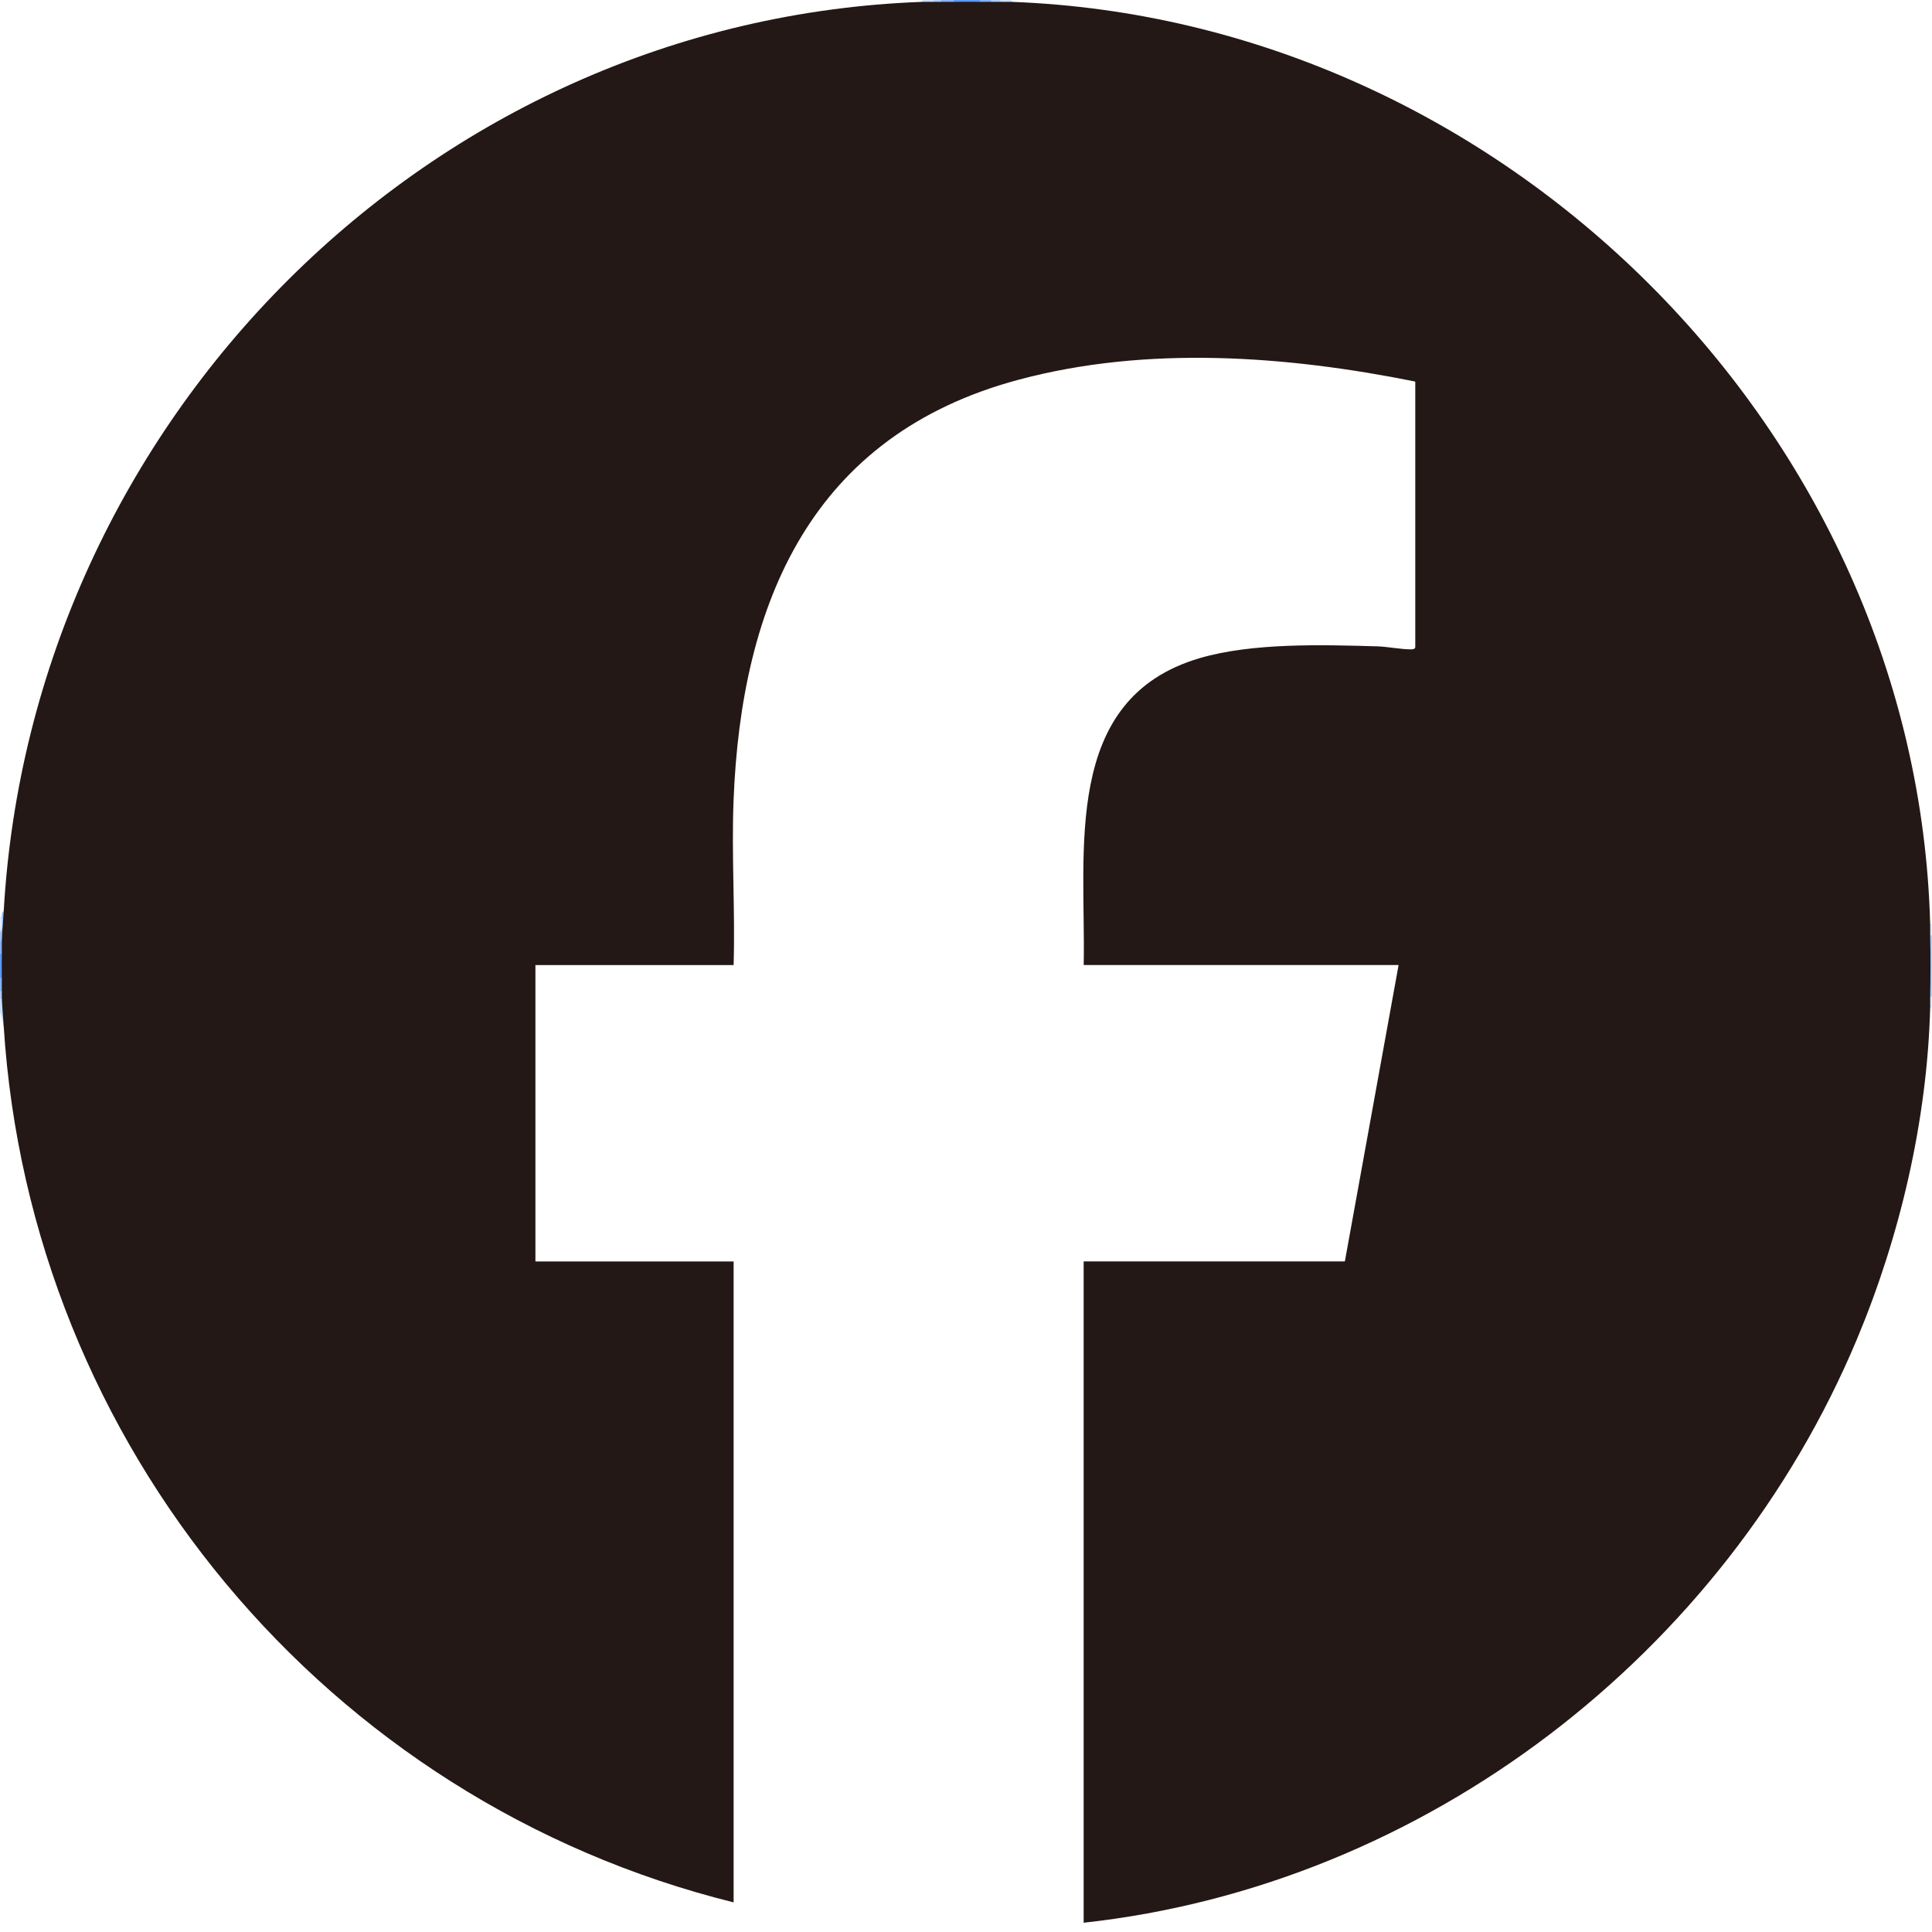 <?xml version="1.0" encoding="UTF-8"?>
<svg id="_图层_1" data-name="图层 1" xmlns="http://www.w3.org/2000/svg" viewBox="0 0 500.16 500.16">
  <rect x="0" y="0" width="500.16" height="500.16" fill="#808080" stroke="none"/>
  <defs>
    <style>
      .cls-1 {
        fill: #b2cfff;
      }

      .cls-2 {
        fill: #cbdfff;
      }

      .cls-3 {
        fill: #231815;
      }

      .cls-4 {
        fill: #86b4ff;
      }

      .cls-5 {
        fill: #c9dfff;
      }

      .cls-6 {
        fill: #fff;
      }

      .cls-7 {
        fill: #dfebff;
      }

      .cls-8 {
        fill: #5c99ff;
      }

      .cls-9 {
        fill: #5a99ff;
      }

      .cls-10 {
        fill: #9dc0ff;
      }

      .cls-11 {
        fill: #83b5ff;
      }

      .cls-12 {
        fill: #e0ebff;
      }

      .cls-13 {
        fill: #acccff;
      }

      .cls-14 {
        fill: #cbdeff;
      }

      .cls-15 {
        fill: #adcdff;
      }

      .cls-16 {
        fill: #82b1ff;
      }

      .cls-17 {
        fill: #adccff;
      }

      .cls-18 {
        fill: #83b2ff;
      }
    </style>
  </defs>
  <path class="cls-6" d="M.96,265.67c.54,1.17,1.06,2.37,1.22,3.66,2,16.38,3.83,30.97,8.27,47,19.04,68.77,67.18,126.65,131.41,157.76,14.95,7.24,28.94,11.65,44.66,16.54,1.24.38,2.32,1.12,3.38,1.85l-.91-.46c-.06-54.94-.07-109.9-.05-164.86l.96-.6-.33.96h-50.39l-.59-.96c-.38,0-.96-.1-.96-.34-.31-24.99-.31-50.8,0-75.8l.96-.59.33-.96h50.39l.59.96c-.23-.64-.44-1.28-.59-1.94s-.27-1.29-.29-1.93c-.86-47.98-1.59-103.27,41.89-133.79,35.45-24.88,91.42-23.53,132.4-14.98.54.11,1.05.36,1.56.63s1.01.6,1.5.95l.96.33v67.89l-.96.59c1.03.83.27,1.39-.92,1.48-15.52-1.17-32.45-2.13-47.99.7-28.28,5.14-34.71,23.9-35.93,49.74l-.02,28.94-.98,1.39.34-.96h80.6l.59.96.88.5c-4.58,25.27-9.16,50.54-13.74,75.82l-1.05.41-.33.96h-66.7l-.59-.96.96.46v170.14l-.96.6c1.12-.59,2.28-1.16,3.53-1.38,18.05-3.1,33.66-6.03,51.04-12.33,78.54-28.45,138.27-95.52,157.44-176.85,3.44-14.61,4.7-27.85,6.05-42.66.12-1.28.59-2.5,1.09-3.67.14-.42.3-.41.48,0v239.29H0v-238.33c.54.88.86,2.16.96,3.84Z"/>
  <path class="cls-6" d="M238.81,0c.42.14.41.3,0,.48-1.16.5-2.36,1-3.63,1.12-19.31,1.85-35.94,3.76-54.74,9.2C100.1,34.04,36.49,98.02,12.24,177.88c-5.66,18.65-7.87,35.27-10.09,54.47-.15,1.26-.66,2.44-1.19,3.58l-.48,1.44c-.14.42-.3.41-.48,0V0h238.81Z"/>
  <path class="cls-6" d="M261.83,0h238.33v239.29c-.14.42-.3.41-.48,0-.49-1.13-.97-2.3-1.08-3.53-1.37-15.69-2.6-29.61-6.33-45.06-21.39-88.8-93.45-160.45-181.97-182.4-15.39-3.82-29.31-5.18-44.96-6.7-1.23-.12-2.39-.61-3.51-1.12-.42-.14-.41-.3,0-.48Z"/>
  <path class="cls-1" d="M500.16,257.99c-.14.42-.3.41-.48,0-1.33-5.14-1.33-10.69,0-15.82.14-.42.3-.41.48,0v15.82Z"/>
  <path class="cls-5" d="M.96,265.67l-.96-3.84v-3.36c.14-.42.3-.41.48,0,1.53,1.35,1.86,5.67.48,7.19Z"/>
  <path class="cls-10" d="M.48,243.61c-.14.42-.3.41-.48,0v-2.4c.19-1.31.35-2.59.48-3.84.01-.53-.14-1.21.48-1.44,1.37,1.79,1.06,6.04-.48,7.67Z"/>
  <path class="cls-8" d="M253.68,0c.42.14.41.3,0,.48-2.27,1.17-4.44,1.17-6.71,0-.42-.14-.41-.3,0-.48h6.71Z"/>
  <path class="cls-9" d="M.48,253.2c-.14.42-.3.41-.48,0v-6.23c.14-.42.3-.41.48,0,1.17,2.11,1.18,4.12,0,6.23Z"/>
  <path class="cls-7" d="M0,241.21v-3.84h.48c-.03,1.21.39,3.03-.48,3.84Z"/>
  <path class="cls-4" d="M246.96,0v.48c-1.07,1.31-2.28,1.29-3.36,0-.42-.14-.41-.3,0-.48h3.36Z"/>
  <path class="cls-16" d="M.48,246.96h-.48v-3.36h.48c1.29,1.07,1.31,2.29,0,3.36Z"/>
  <path class="cls-11" d="M.48,256.55c-.14.42-.3.41-.48,0v-3.36h.48c1.3,1.07,1.29,2.28,0,3.36Z"/>
  <path class="cls-14" d="M241.69,0c.42.14.41.3,0,.48-.76,1.36-2.1,1.33-2.88,0v-.48h2.88Z"/>
  <path class="cls-18" d="M256.55,0c.42.14.41.3,0,.48-.91,1.3-1.97,1.31-2.88,0v-.48h2.88Z"/>
  <path class="cls-2" d="M261.83,0v.48c-.77,1.33-2.12,1.36-2.88,0-.42-.14-.41-.3,0-.48h2.88Z"/>
  <path class="cls-12" d="M500.16,242.17h-.48c-1.31-.91-1.3-1.96,0-2.88h.48v2.88Z"/>
  <path class="cls-7" d="M500.16,260.87h-.48c-1.3-.91-1.31-1.97,0-2.88h.48v2.88Z"/>
  <path class="cls-13" d="M258.95,0v.48c-.76,1.3-1.65,1.31-2.4,0v-.48h2.4Z"/>
  <path class="cls-15" d="M243.61,0v.48c-.71,1.22-1.21,1.21-1.92,0v-.48h1.92Z"/>
  <path class="cls-17" d="M.48,258.47h-.48v-1.92h.48c1.3.6,1.3,1.32,0,1.92Z"/>
  <path class="cls-3" d="M238.81.48c.96-.03,1.92.03,2.88,0,.64-.02,1.28.01,1.92,0,1.12-.02,2.24.01,3.36,0,2.23-.02,4.48-.03,6.71,0,.96.01,1.92-.02,2.88,0,.8.02,1.6-.02,2.4,0,.96.03,1.92-.04,2.88,0,127.16,4.66,234.47,111.22,237.85,238.81.03.96-.02,1.92,0,2.88.11,5.24.11,10.58,0,15.82-.02.96.03,1.92,0,2.88-.77,29.06-7.76,59.09-18.96,85.82-34.13,81.5-111.81,141.41-200.19,151.07v-171.2h67.62l13.91-76.73h-81.52c.59-29.46-5.84-68.97,30.11-79.47,13.63-3.98,31.64-3.44,45.92-3.03,2.7.08,6.04.79,8.83.78.4,0,.98-.18.98-.52v-68.81c-33.4-6.72-69.58-9.38-102.82-.44-53.34,14.34-71.7,57.37-73.67,109.04-.54,14.11.44,28.34.02,42.46h-51.31v76.73h51.31v165.92C84.57,466.36,7.81,374.21.96,265.67c-.15-2.31-.4-4.97-.48-7.19-.02-.64.02-1.28,0-1.92-.03-1.12,0-2.24,0-3.36-.02-2.07-.03-4.16,0-6.23.01-1.12-.03-2.24,0-3.36.07-2.39.34-5.19.48-7.67C8.12,109.13,111.09,5.08,238.81.48Z"/>
</svg>
